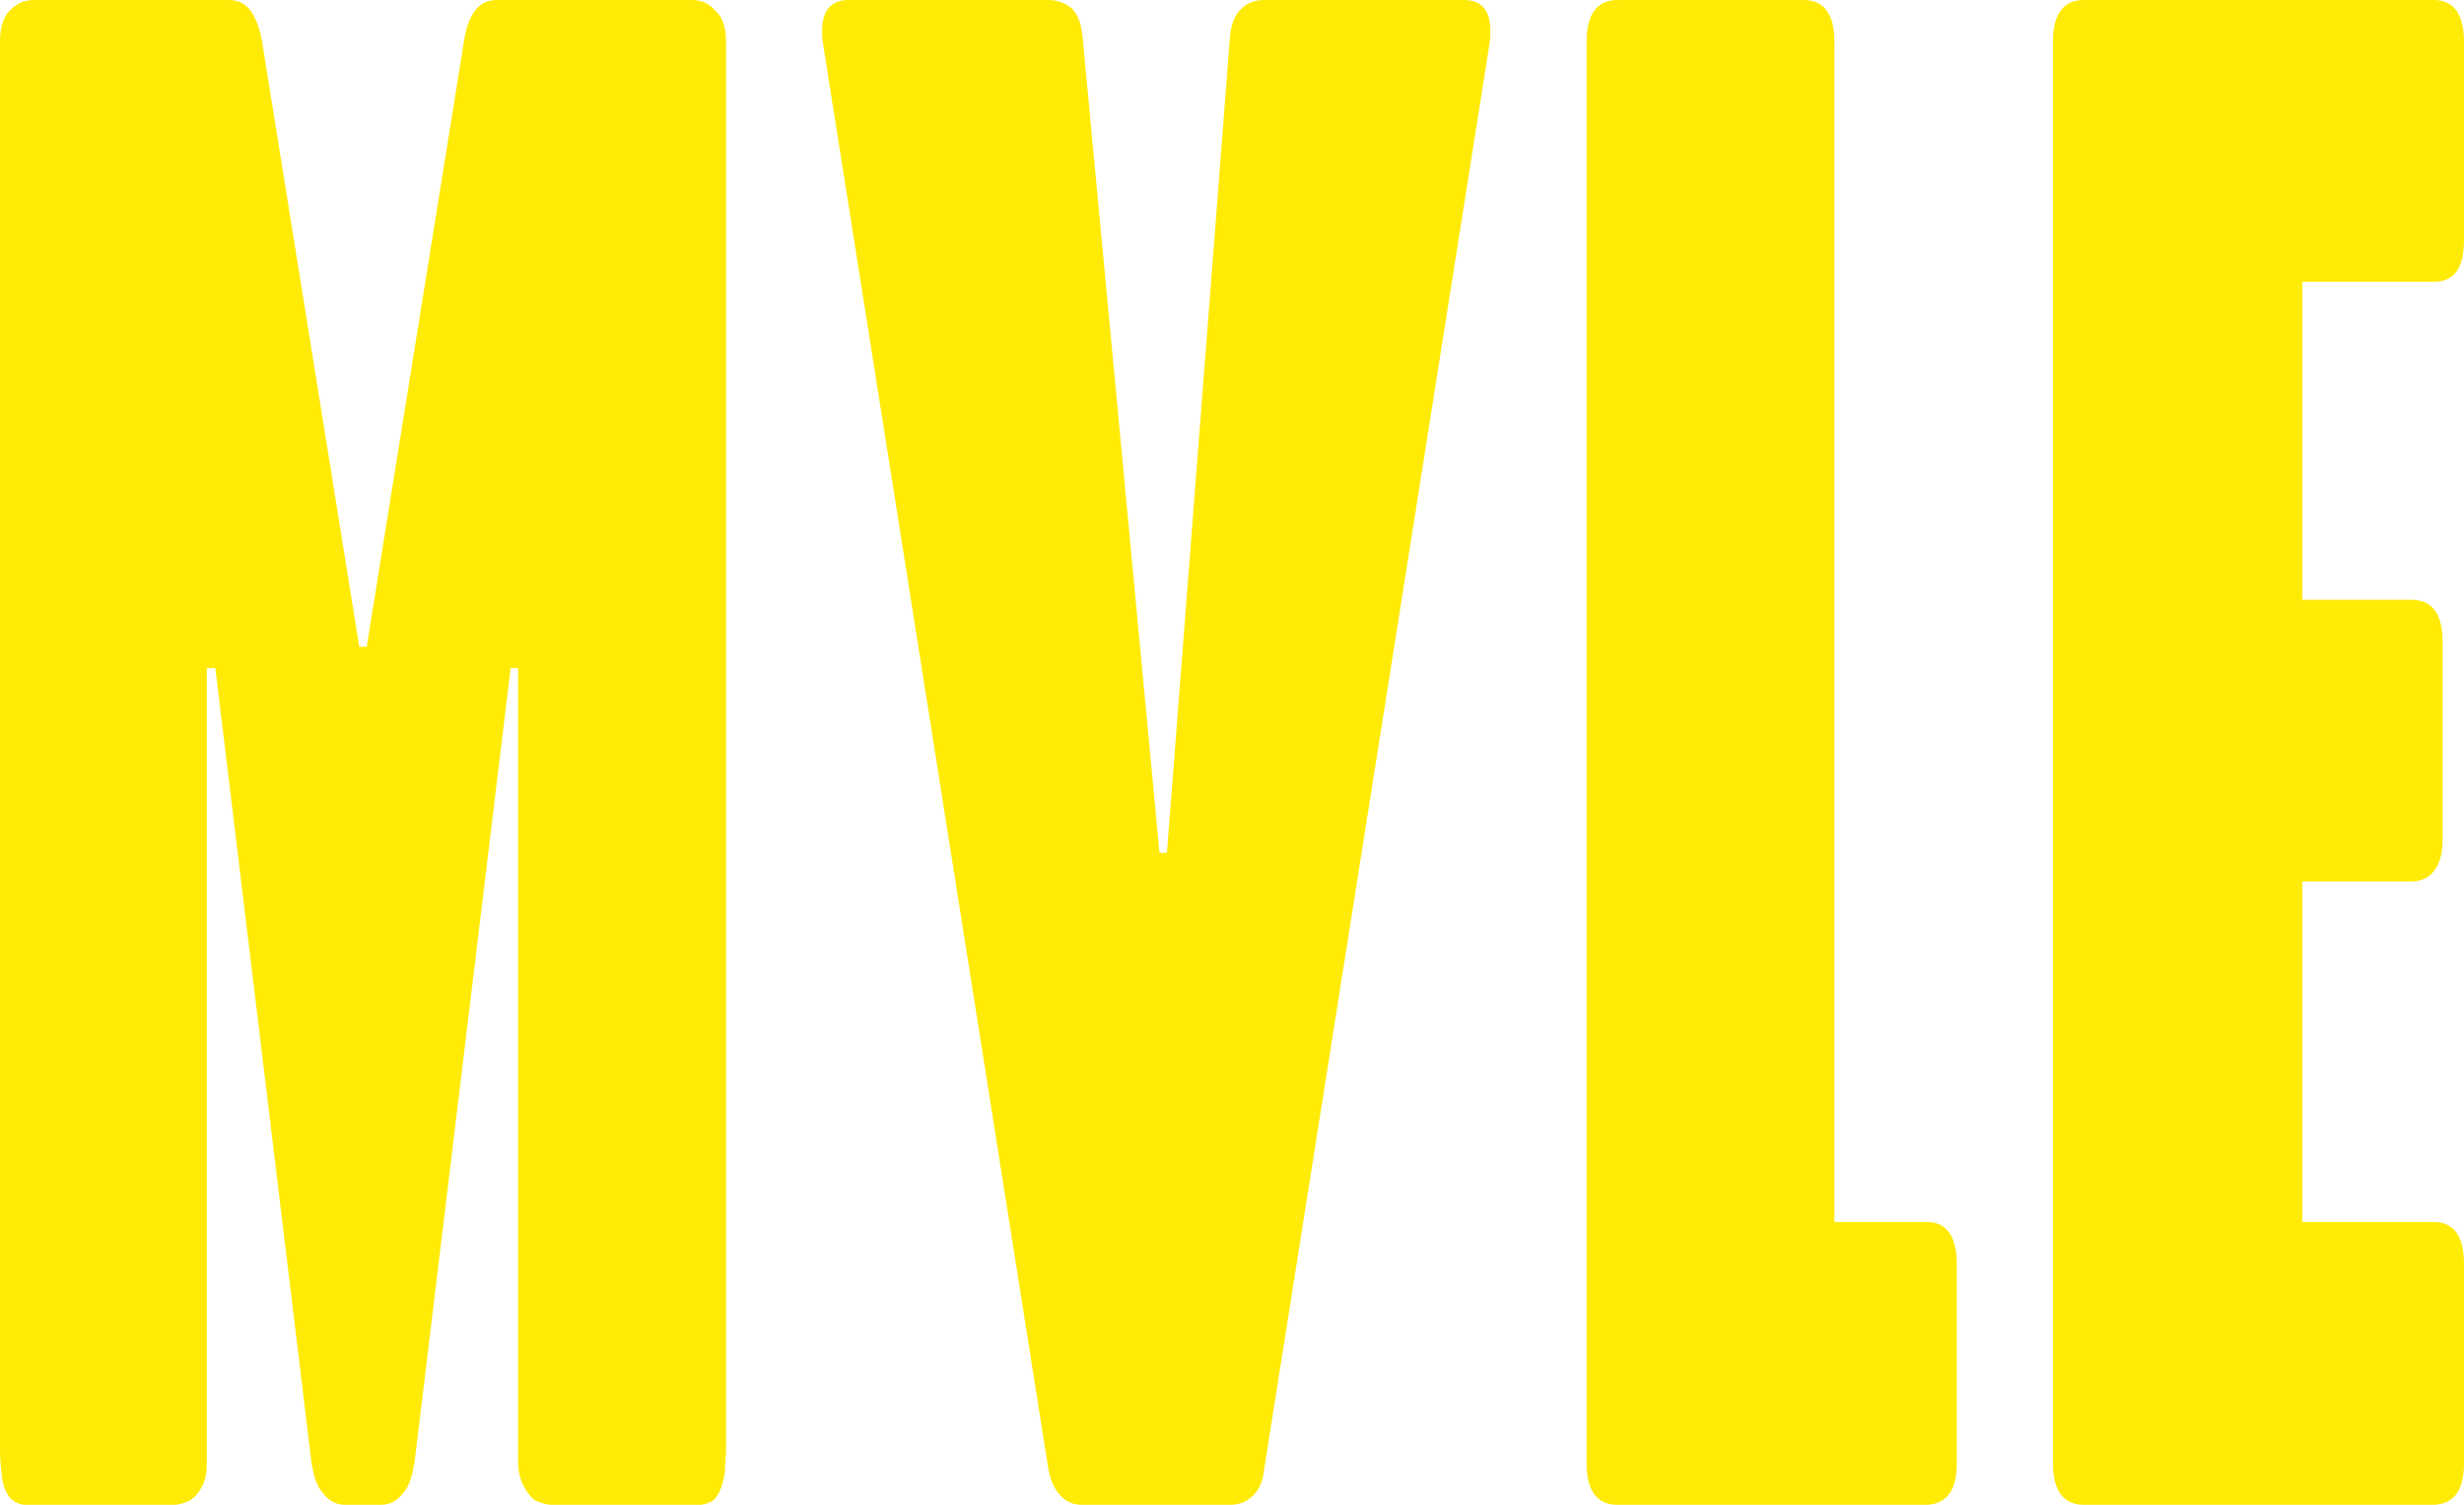 <?xml version="1.0" encoding="UTF-8"?>
<svg width="1025px" height="626px" viewBox="0 0 1025 626" version="1.1" xmlns="http://www.w3.org/2000/svg" xmlns:xlink="http://www.w3.org/1999/xlink">
    <title>MVLE Copy</title>
    <g id="Page-1" stroke="none" stroke-width="1" fill="none" fill-rule="evenodd">
        <g id="MVLE-Copy" fill="#FFEB06" fill-rule="nonzero">
            <path d="M72.285,626 C74.502,626 77.163,625.112 78.937,624.224 C81.154,622.892 82.928,620.672 84.258,618.009 C85.589,615.345 86.032,612.237 86.032,607.797 L86.032,277.926 L89.58,277.926 L129.492,607.797 C130.379,613.569 131.709,618.452 134.37,621.116 C136.587,624.224 139.692,626 143.683,626 L158.317,626 C162.308,626 165.413,624.224 167.63,621.116 C170.291,618.452 171.621,613.569 172.508,607.797 L212.42,277.926 L215.524,277.926 L215.524,607.797 C215.524,612.237 216.411,615.345 217.742,618.009 C219.072,620.672 220.846,622.892 222.62,624.224 C224.837,625.112 227.054,626 229.715,626 L290.913,626 C293.131,626 294.905,625.112 296.678,624.224 C298.009,622.892 298.896,621.56 299.783,619.34 C300.67,617.565 301.113,614.901 301.557,612.237 C301.557,609.573 302,606.465 302,603.357 L302,17.315 C302,11.543 300.67,7.104 297.565,4.44 C294.905,1.332 291.8,0 287.809,0 L206.655,0 C199.116,0 194.681,5.772 192.907,17.759 L152.552,269.047 L149.448,269.047 L109.093,17.759 C108.206,11.987 106.432,7.548 104.214,4.44 C101.997,1.332 98.893,0 94.902,0 L14.191,0 C10.2,0 7.095,1.332 3.991,4.44 C1.33,7.104 0,11.543 0,17.315 L0,603.357 C0,607.797 0.443,611.349 0.887,614.901 C1.33,618.452 2.661,621.116 3.991,622.892 C5.765,624.668 7.982,626 10.643,626 L72.285,626 Z" id="Path"></path>
            <path d="M511.642,626 C515.639,626 518.748,624.668 521.412,622.004 C523.633,619.784 525.409,616.233 525.853,611.349 L619.556,18.647 C620,16.427 620,14.651 620,12.875 C620,4.44 616.447,0 608.898,0 L525.853,0 C521.856,0 518.748,1.332 516.527,3.552 C513.863,5.772 512.086,9.767 511.642,15.539 L485.441,354.733 L482.332,354.733 L450.358,15.539 C449.914,9.767 448.137,5.772 445.917,3.552 C443.252,1.332 440.144,0 436.147,0 L353.102,0 C345.553,0 342,4.44 342,12.875 C342,14.651 342,16.427 342.444,18.647 L436.147,611.349 C437.035,616.233 438.812,619.784 441.032,622.004 C443.252,624.668 446.361,626 450.358,626 L511.642,626 Z" id="Path"></path>
            <path d="M801.609,626 C810.017,625.556 814,619.784 814,608.685 L814,525.662 C814,514.119 809.575,508.348 801.609,508.348 L763.109,508.348 L763.109,17.315 C763.109,5.772 758.684,0 750.276,0 L672.833,0 C664.425,0 660,5.772 660,17.315 L660,608.685 C660,620.228 664.425,626 672.833,626 L801.609,626 Z" id="Path"></path>
            <path d="M1012.531,626 C1020.992,625.556 1025,619.784 1025,608.685 L1025,525.662 C1025,514.119 1020.547,508.348 1012.531,508.348 L957.758,508.348 L957.758,366.721 L1002.734,366.721 C1006.742,366.721 1010.305,365.389 1012.531,362.281 C1014.758,359.617 1016.094,355.177 1016.094,349.406 L1016.094,266.827 C1016.094,255.284 1011.641,249.512 1003.18,249.512 L957.758,249.512 L957.758,117.209 L1012.531,117.209 C1020.992,117.209 1025,111.437 1025,99.894 L1025,17.315 C1025,5.772 1020.547,0 1012.531,0 L866.914,0 C858.453,0 854,5.772 854,17.315 L854,608.685 C854,620.228 858.453,626 866.914,626 L1012.531,626 Z" id="Path"></path>
        </g>
    </g>
</svg>